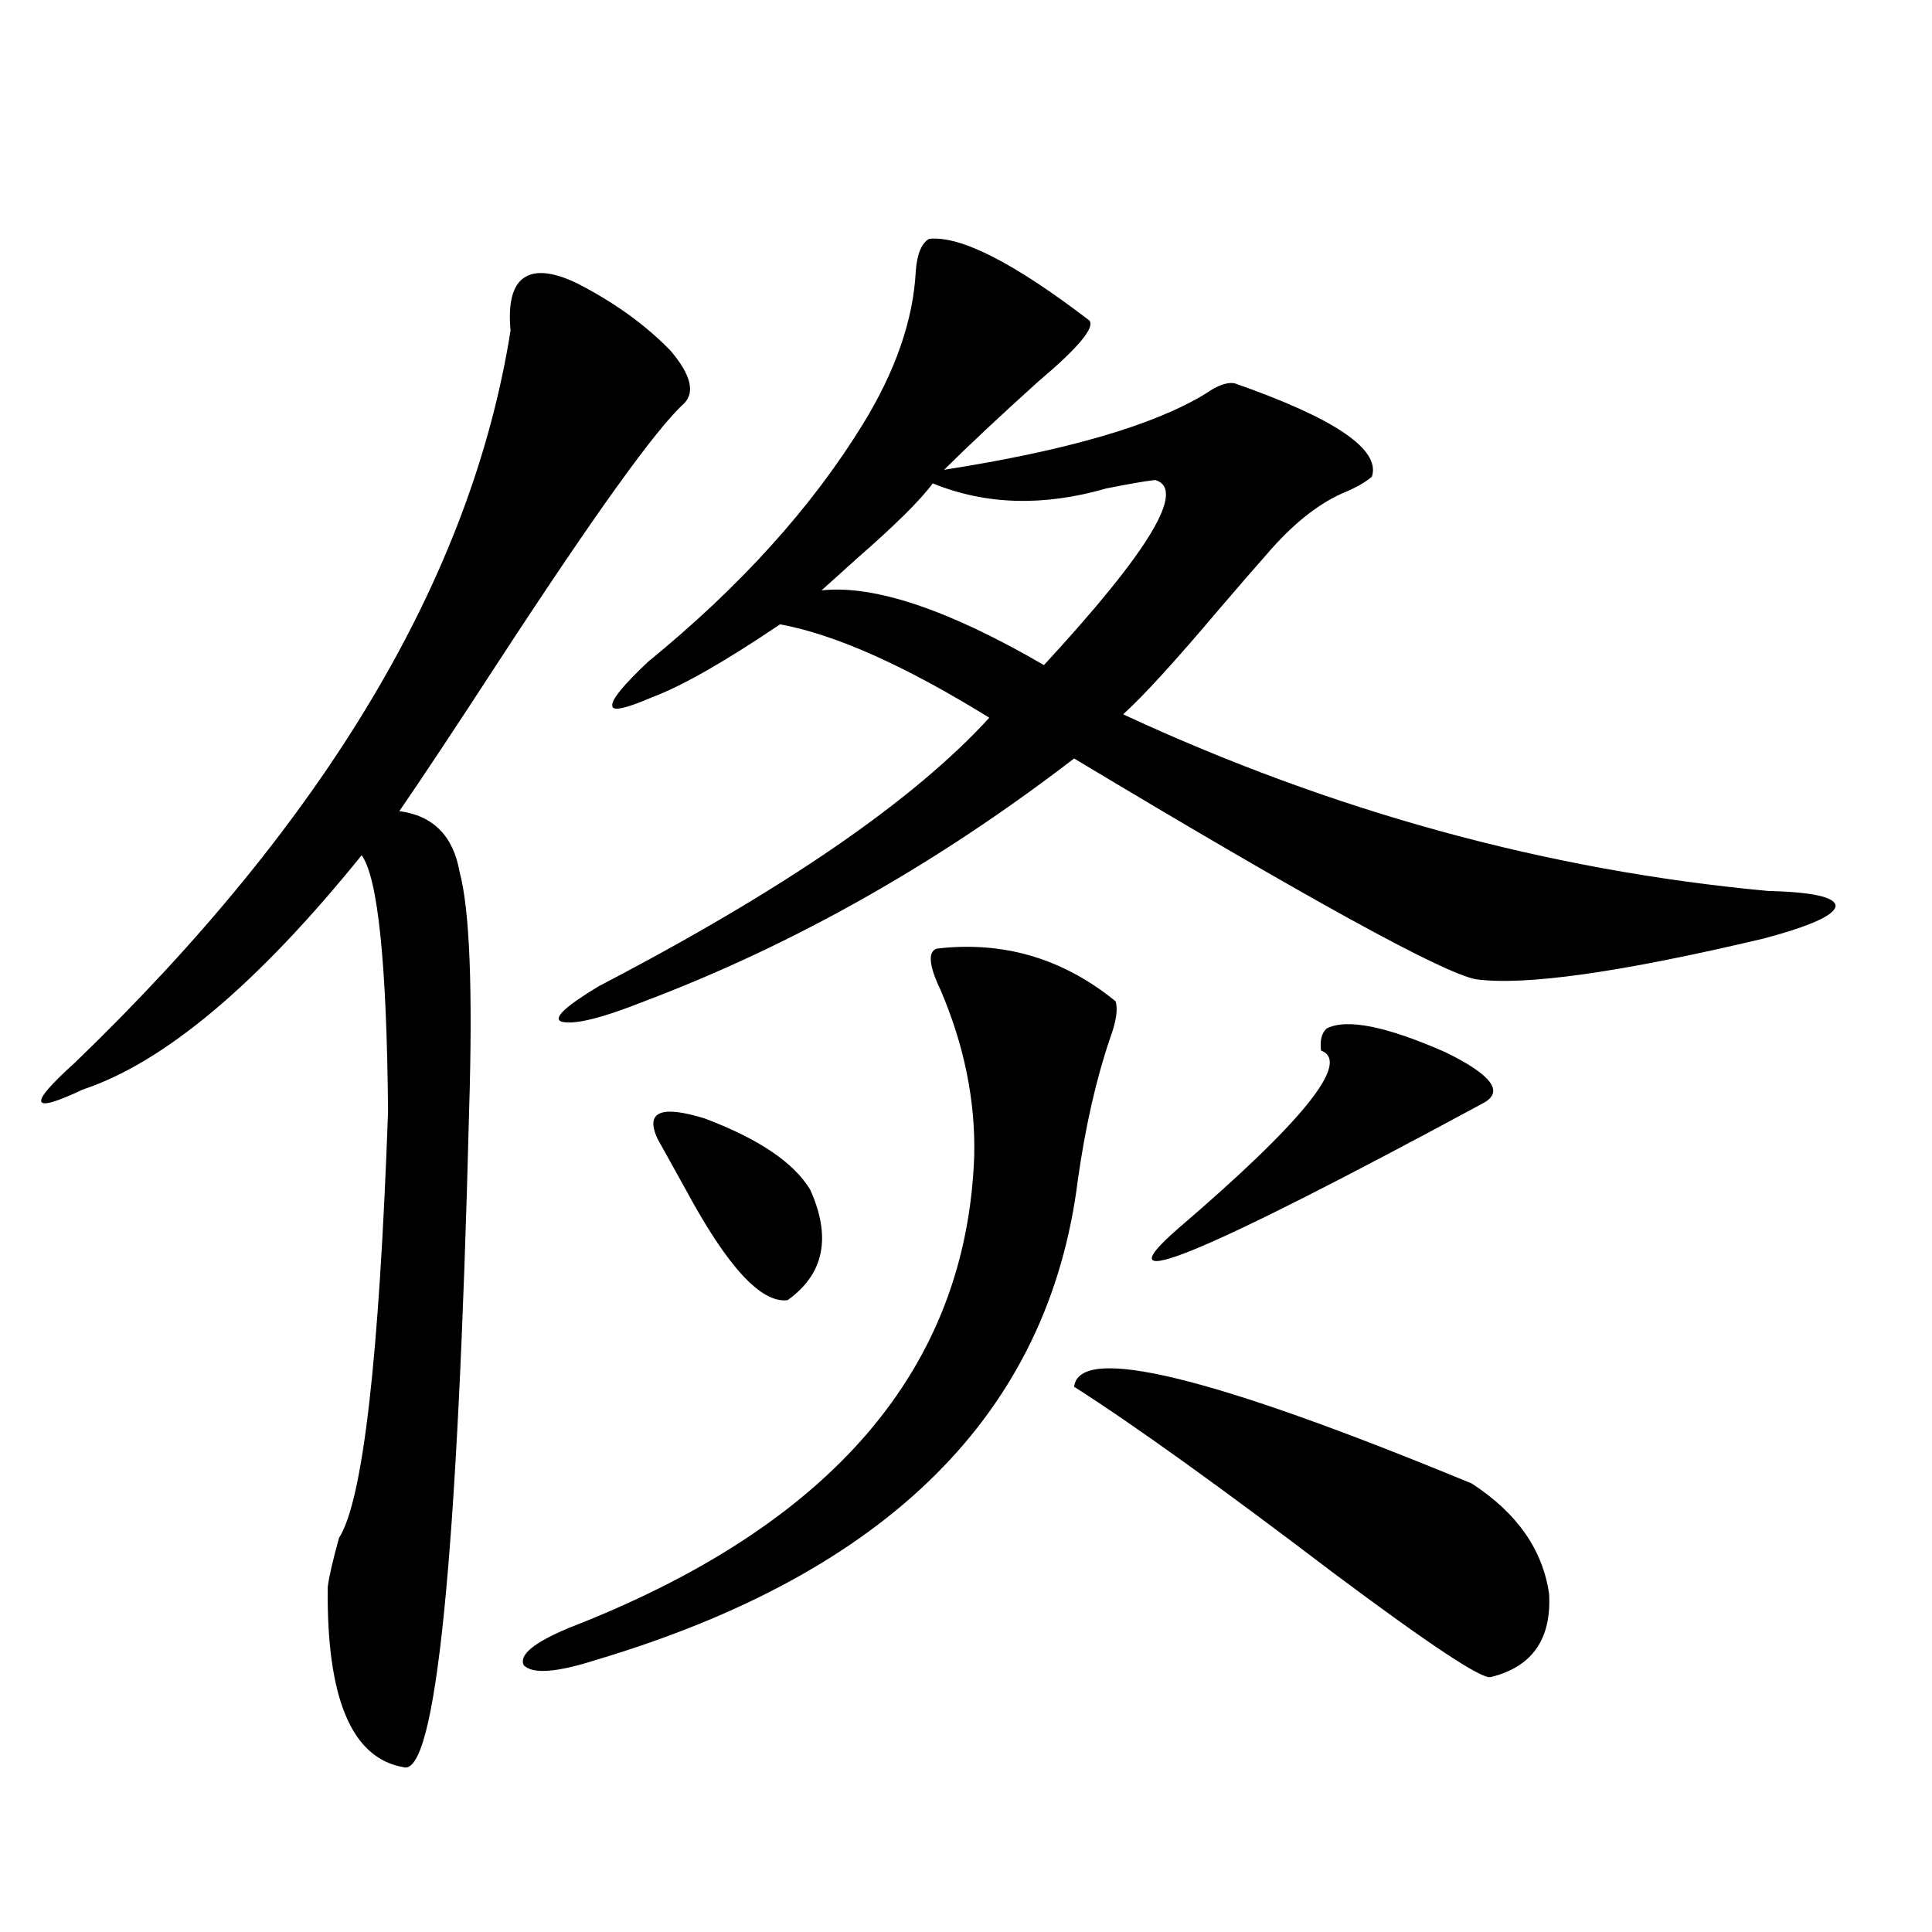 <?xml version="1.0" encoding="utf-8"?>
<!-- Generator: Adobe Illustrator 16.0.0, SVG Export Plug-In . SVG Version: 6.00 Build 0)  -->
<!DOCTYPE svg PUBLIC "-//W3C//DTD SVG 1.1//EN" "http://www.w3.org/Graphics/SVG/1.1/DTD/svg11.dtd">
<svg version="1.1" id="图层_1" xmlns="http://www.w3.org/2000/svg" xmlns:xlink="http://www.w3.org/1999/xlink" x="0px" y="0px"
	 width="1000px" height="1000px" viewBox="0 0 1000 1000" enable-background="new 0 0 1000 1000" xml:space="preserve">
<path d="M298.407,146.488c19.512,9.971,35.762,21.685,48.779,35.156c10.396,12.305,12.683,21.396,6.829,27.246
	c-14.313,12.896-46.508,57.72-96.583,134.473c-22.118,33.989-39.023,59.478-50.73,76.465c17.561,2.349,27.957,12.896,31.219,31.641
	c5.198,19.336,6.829,60.645,4.878,123.926c-5.854,232.031-17.24,345.108-34.146,339.258c-26.676-4.696-39.679-35.746-39.023-93.164
	c0.641-5.273,2.592-13.76,5.854-25.488c12.348-19.336,20.808-92.861,25.365-220.605c-0.655-76.753-5.213-120.986-13.658-132.715
	C133.198,509.477,85.074,549.906,42.804,563.969c-13.658,6.455-20.822,8.501-21.463,6.152c-0.655-2.334,5.198-9.077,17.561-20.215
	c130.073-125.381,205.193-251.655,225.36-378.809c-1.311-14.063,0.976-23.14,6.829-27.246
	C276.944,139.76,286.045,140.639,298.407,146.488z M484.744,491.02c34.466-4.092,65.364,4.985,92.681,27.246
	c1.296,4.106,0.32,10.547-2.927,19.336c-7.164,21.094-12.683,45.415-16.585,72.949c-14.969,120.713-98.214,203.618-249.75,248.73
	c-20.167,6.441-32.529,7.32-37.072,2.637c-2.606-5.273,5.198-11.728,23.414-19.336c135.927-52.734,205.849-134.17,209.751-244.336
	c0.641-28.701-5.213-57.417-17.561-86.133C480.842,499.809,480.187,492.777,484.744,491.02z M480.842,123.637
	c16.25-1.758,43.901,12.305,82.925,42.188c3.247,3.516-5.533,14.063-26.341,31.641c-19.512,17.578-35.776,32.822-48.779,45.703
	c63.733-9.956,108.931-23.14,135.606-39.551c5.854-4.092,10.731-5.85,14.634-5.273c52.026,18.169,75.761,34.277,71.218,48.34
	c-3.262,2.939-8.46,5.864-15.609,8.789c-13.018,5.864-26.021,16.411-39.023,31.641c-5.213,5.864-13.338,15.244-24.39,28.125
	c-22.773,26.958-39.358,45.127-49.755,54.492c108.61,50.4,219.827,80.859,333.65,91.406c23.414,0.591,35.121,3.228,35.121,7.91
	c-0.655,4.697-13.018,10.259-37.072,16.699c-74.145,17.578-123.899,24.609-149.265,21.094
	c-17.561-3.516-86.827-41.597-207.8-114.258c-70.897,54.492-145.042,96.392-222.434,125.684
	c-22.118,8.789-36.432,12.305-42.926,10.547c-4.558-1.758,1.951-7.91,19.512-18.457c95.607-49.795,162.923-96.089,201.946-138.867
	c-43.581-26.943-79.678-43.066-108.29-48.34c-28.627,19.336-50.73,31.943-66.34,37.793c-13.658,5.864-20.487,7.334-20.487,4.395
	c-0.655-2.925,5.519-10.547,18.536-22.852c47.469-38.672,84.541-79.678,111.217-123.047c16.905-27.534,26.006-53.901,27.316-79.102
	C474.653,131.547,476.939,125.985,480.842,123.637z M340.357,589.457c-6.509-14.063,1.616-17.578,24.39-10.547
	c27.957,10.547,46.173,22.852,54.633,36.914c11.052,24.609,7.149,43.657-11.707,57.129c-13.658,1.758-31.219-17.275-52.682-57.129
	C348.482,604.11,343.604,595.321,340.357,589.457z M597.912,248.441c-5.213,0.591-13.658,2.061-25.365,4.395
	c-32.529,9.38-62.438,8.501-89.754-2.637c-6.509,8.789-19.512,21.685-39.023,38.672c-8.46,7.622-14.634,13.184-18.536,16.699
	c27.316-2.925,65.685,9.971,115.119,38.672C594.985,285.067,614.162,253.139,597.912,248.441z M555.962,717.777
	c2.592-22.261,71.218-5.562,205.849,50.098c23.414,15.244,36.737,34.277,39.999,57.129c1.296,23.429-8.78,37.793-30.243,43.066
	c-4.558,1.168-31.554-16.699-80.974-53.613C632.058,769.936,587.181,737.704,555.962,717.777z M686.69,532.328
	c10.396-5.273,30.884-1.167,61.462,12.305c24.055,11.729,30.563,20.518,19.512,26.367
	c-146.338,79.102-199.02,100.786-158.045,65.039c65.029-55.659,89.754-86.421,74.145-92.285
	C683.108,538.48,684.084,534.677,686.69,532.328z"/>
</svg>
